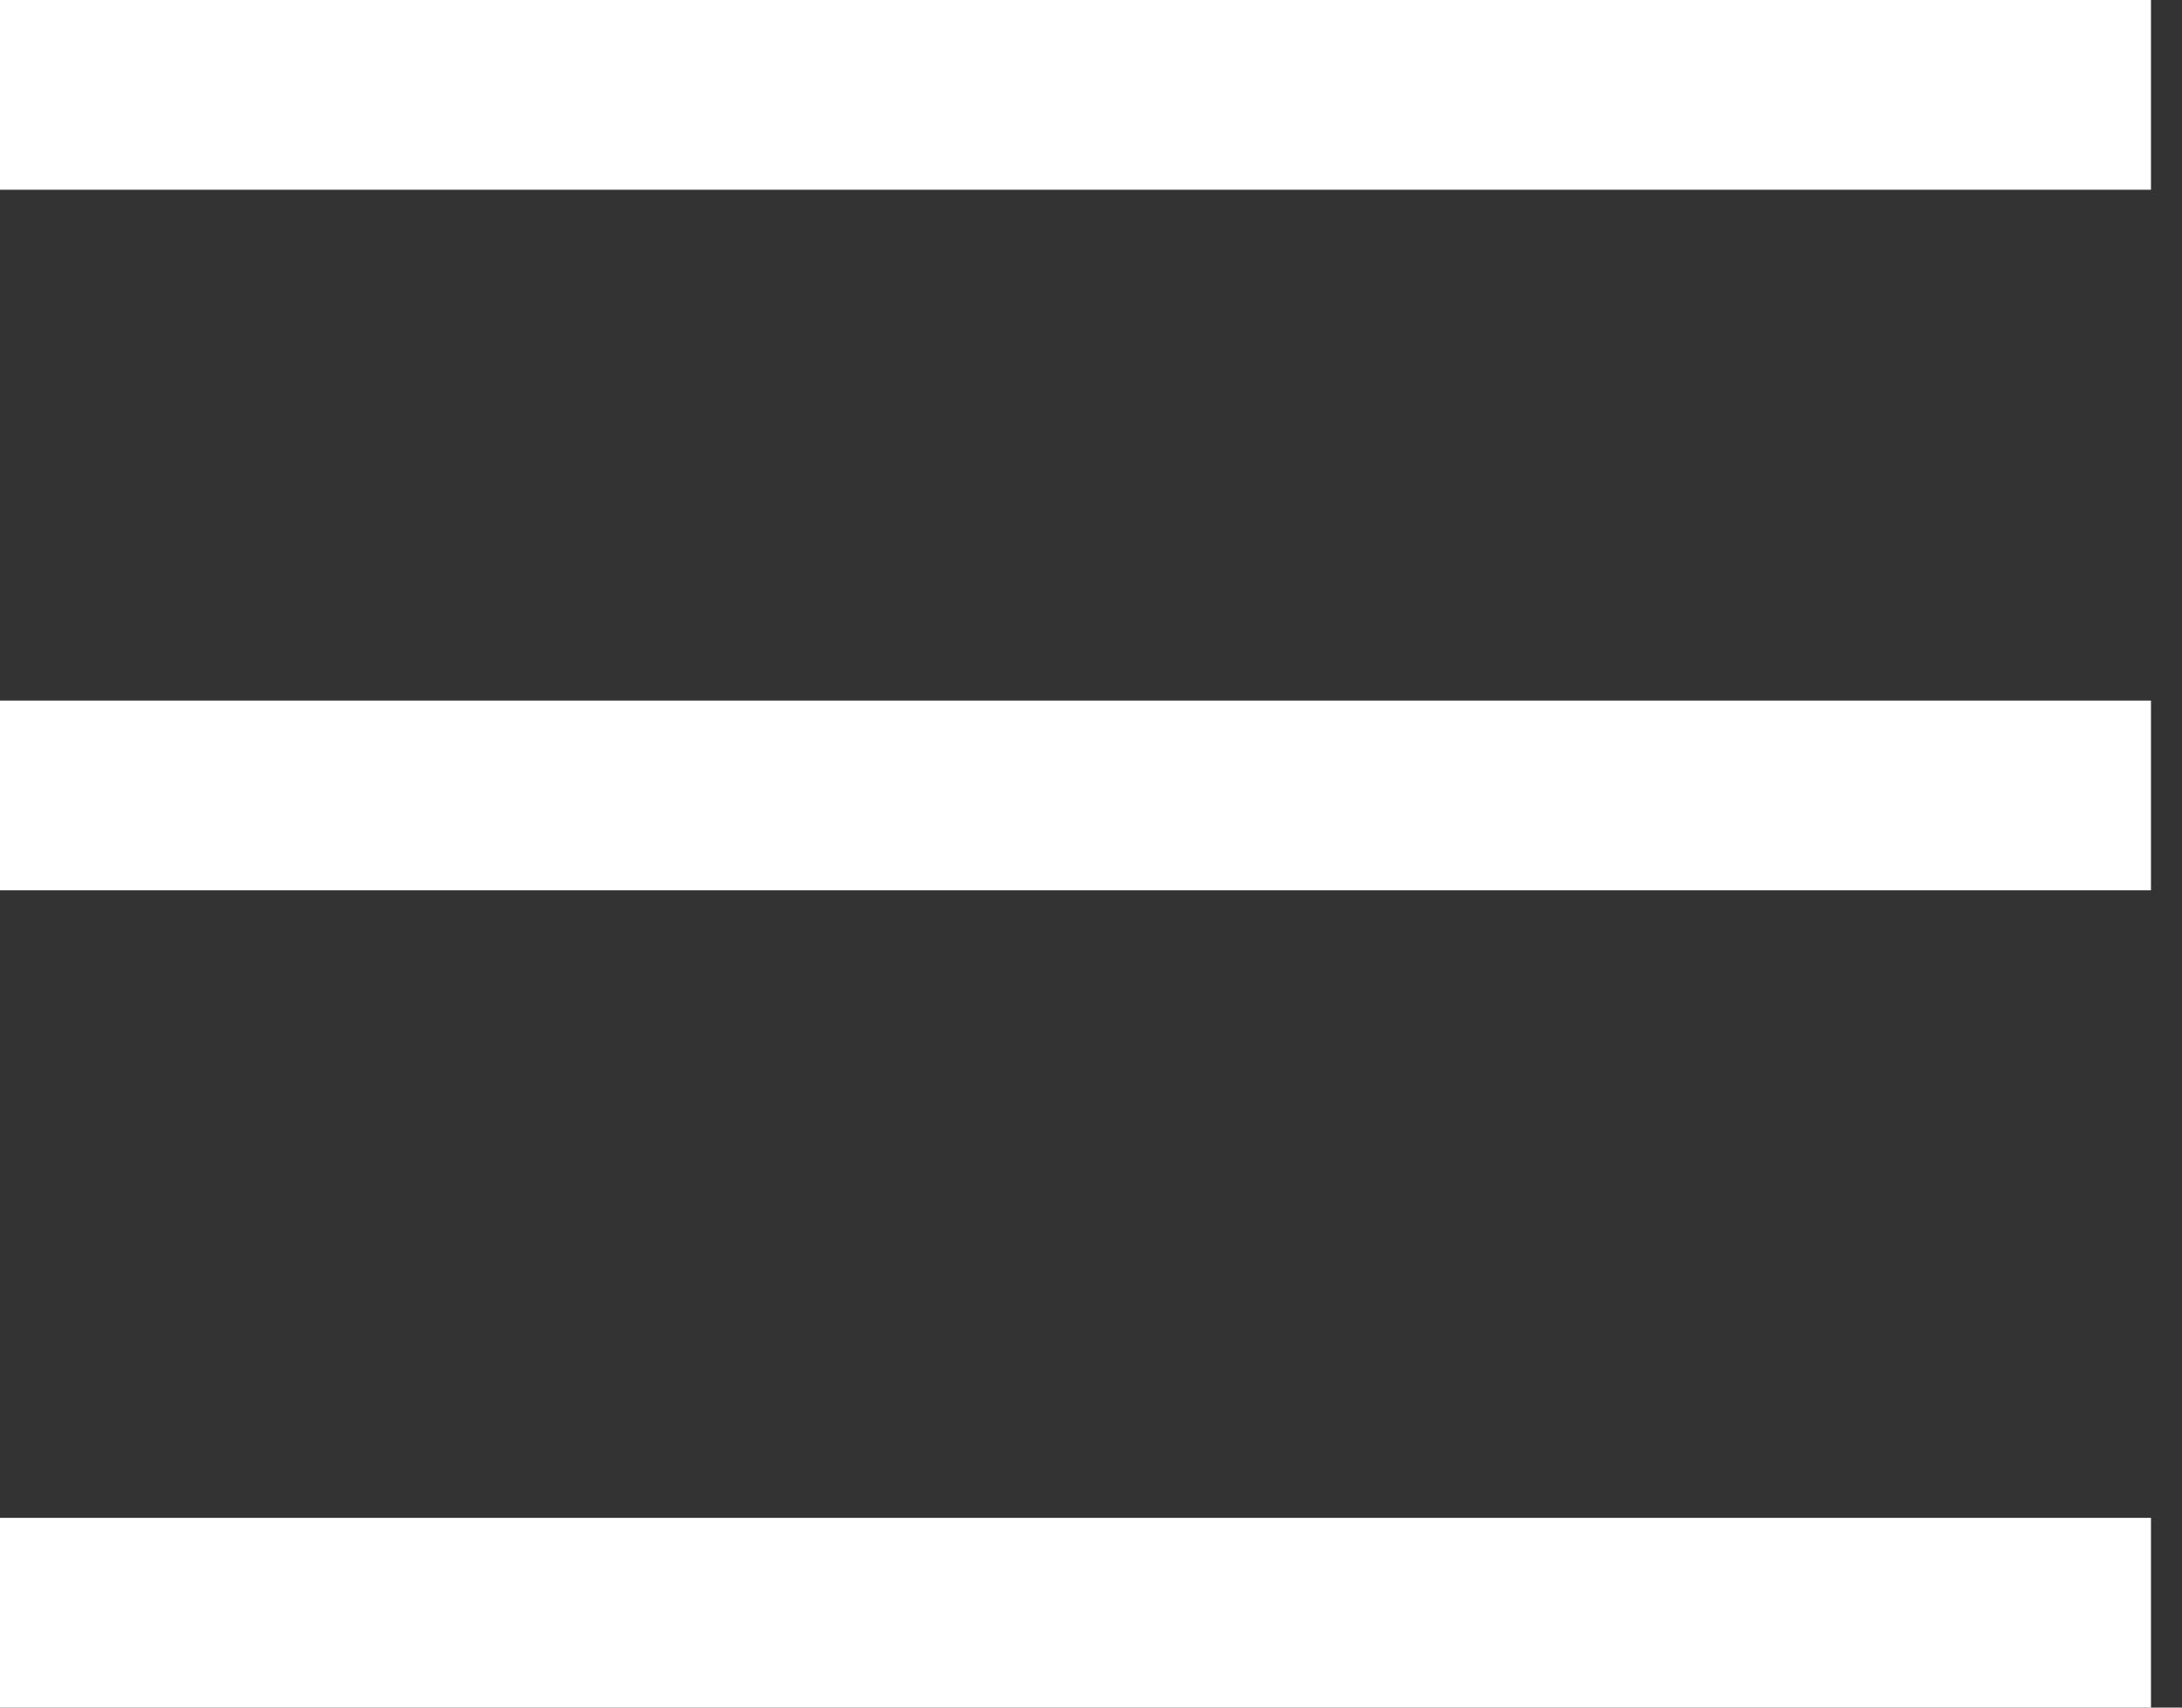 <svg width="23" height="18" viewBox="0 0 23 18" fill="none" xmlns="http://www.w3.org/2000/svg">
<rect x="0" y="0" width="23" height="18" fill="#333333" stroke="none"/>
<line y1="1" x2="22.673" y2="1" stroke="white" stroke-width="2"/>
<line y1="8.385" x2="22.673" y2="8.385" stroke="white" stroke-width="2"/>
<line y1="17" x2="22.673" y2="17" stroke="white" stroke-width="2"/>
</svg>
